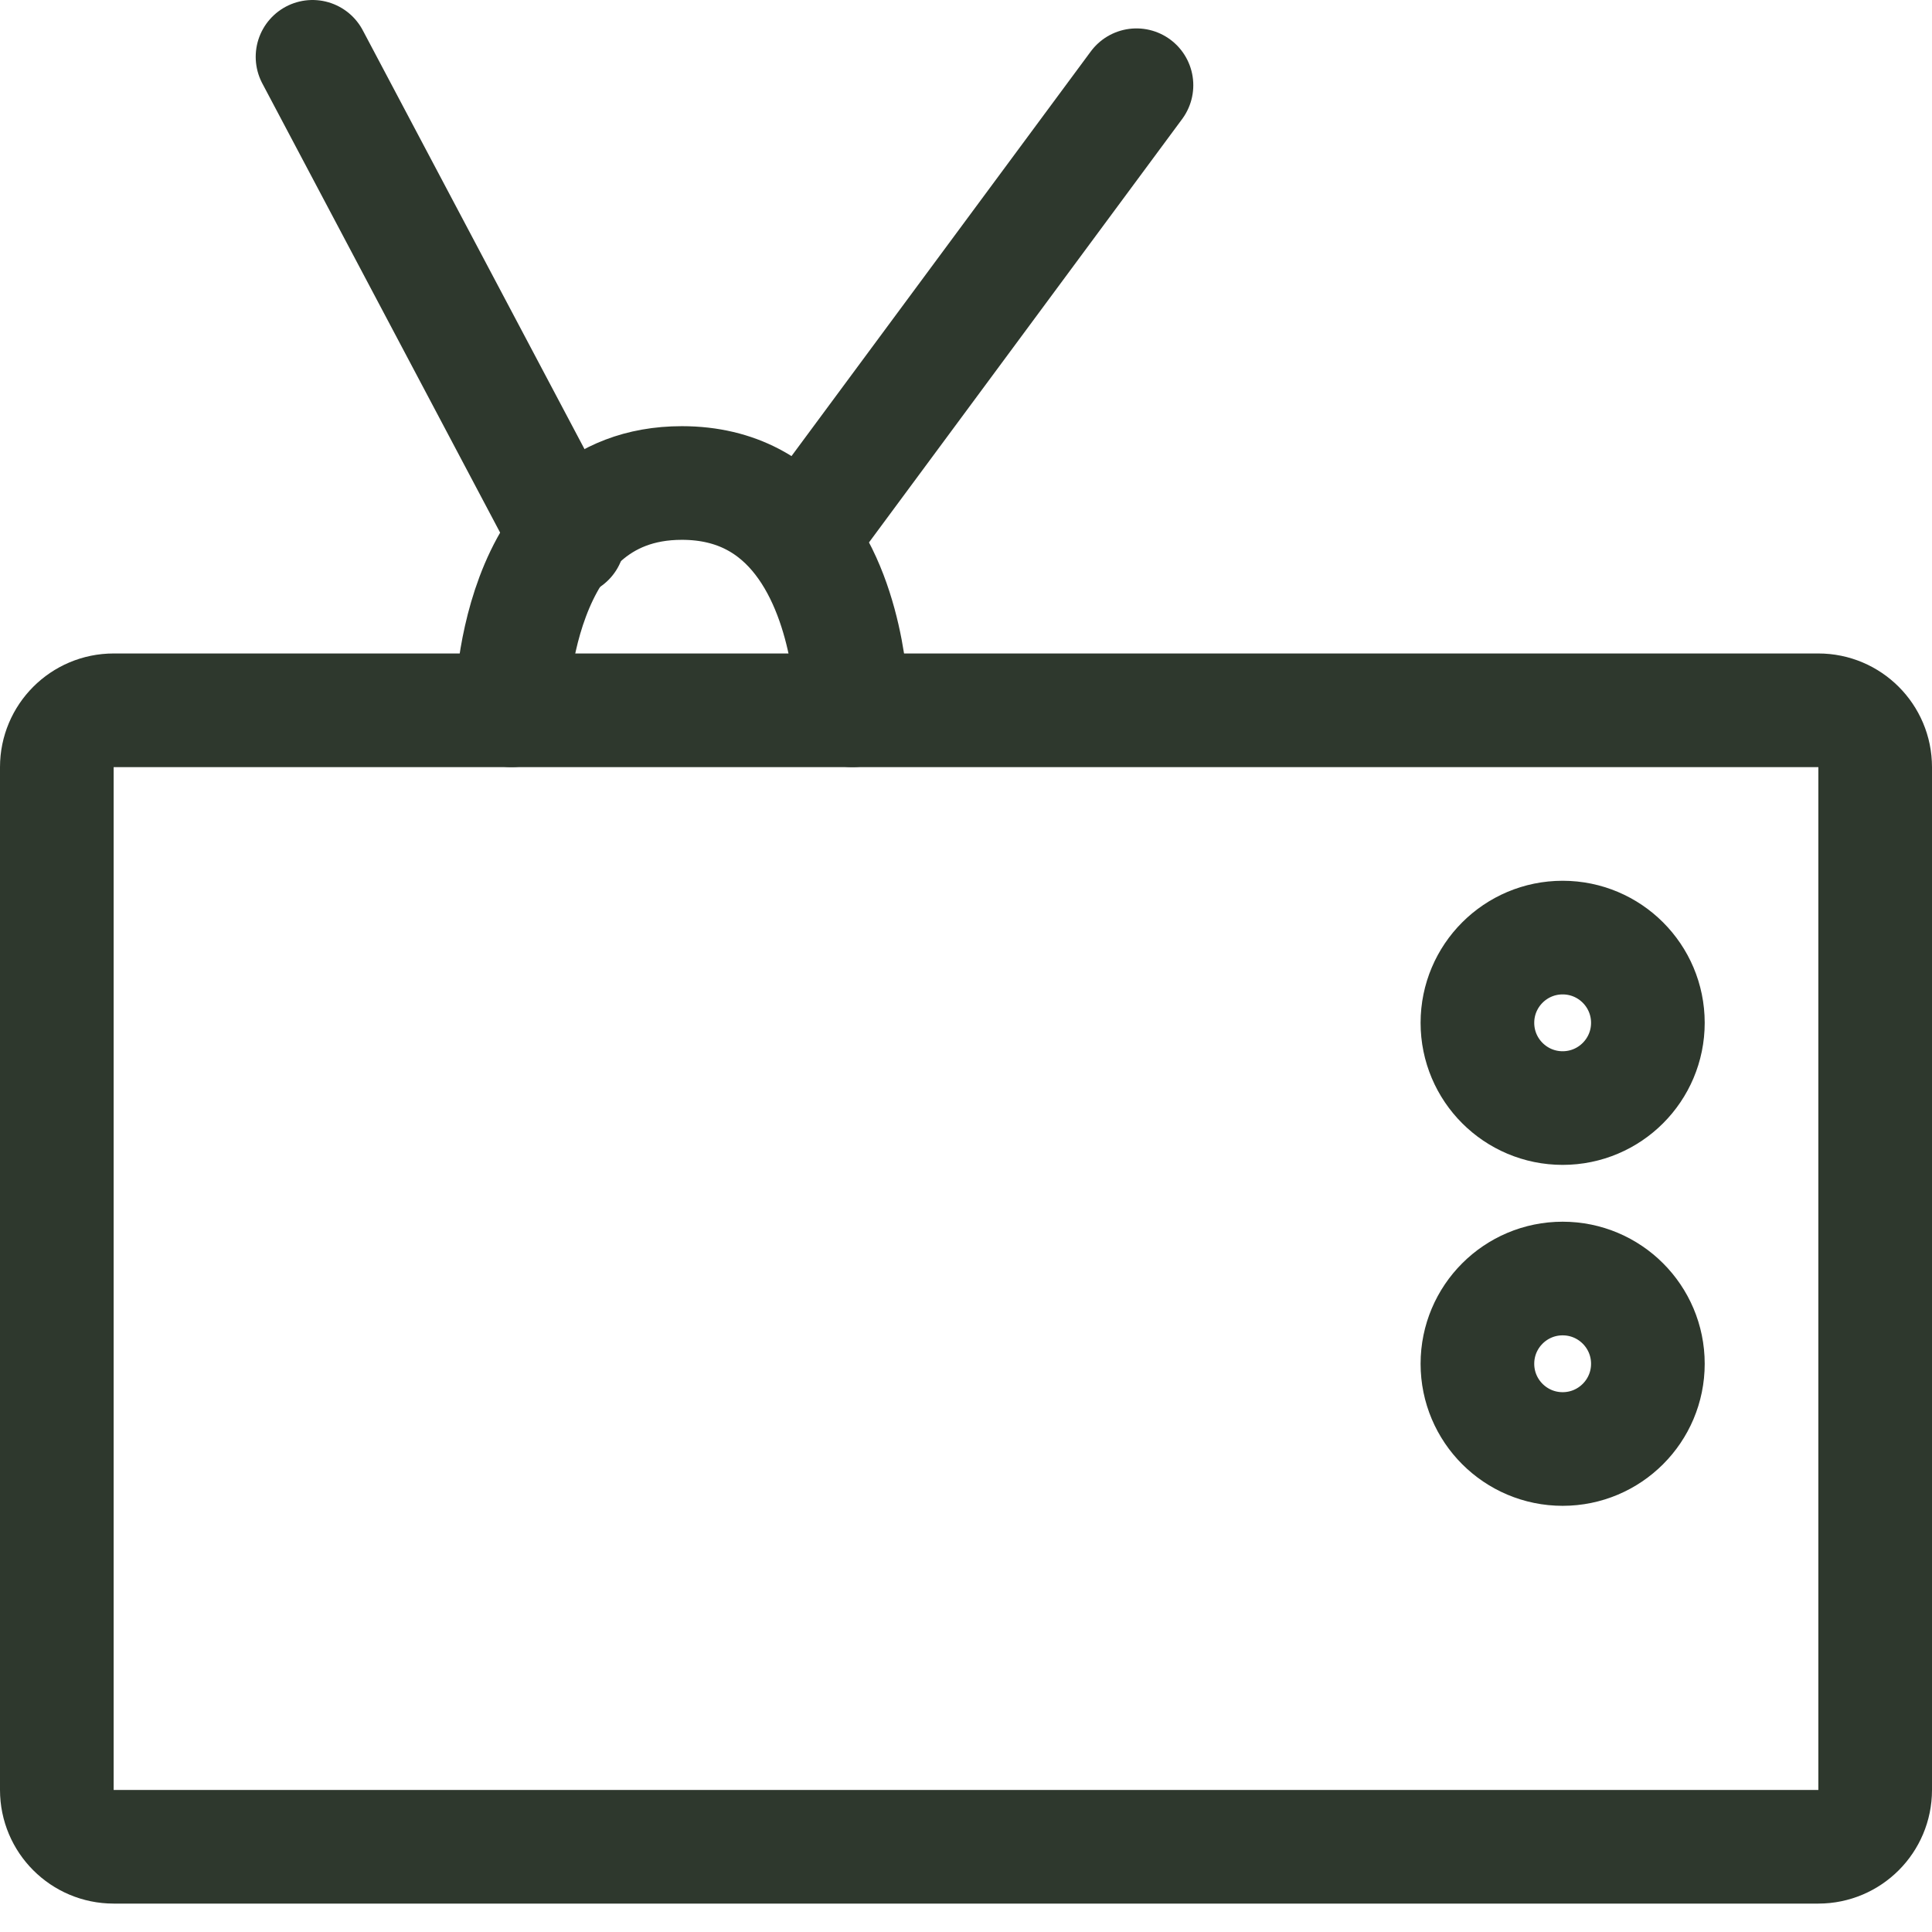 <?xml version="1.0" encoding="UTF-8"?> <svg xmlns="http://www.w3.org/2000/svg" width="34" height="34" viewBox="0 0 34 34" fill="none"> <path d="M32 12.5H2C1.448 12.5 1 12.948 1 13.5V31.5C1 32.052 1.448 32.5 2 32.5H32C32.552 32.5 33 32.052 33 31.5V13.5C33 12.948 32.552 12.5 32 12.5Z" stroke="#2E382D" stroke-width="2" stroke-linecap="round"></path> <path d="M9 12.5C9 12.5 9 8.5 12 8.5C12.979 8.5 13.639 8.926 14.083 9.5M15 12.5C15 12.5 15 10.685 14.083 9.5M14.083 9.5L20 1.5" stroke="#2E382D" stroke-width="2" stroke-linecap="round"></path> <path d="M10 9.5L5.5 1" stroke="#2E382D" stroke-width="2" stroke-linecap="round"></path> <circle cx="27.5" cy="18" r="1.5" stroke="#2E382D" stroke-width="2"></circle> <circle cx="27.5" cy="24" r="1.5" stroke="#2E382D" stroke-width="2"></circle> </svg> 